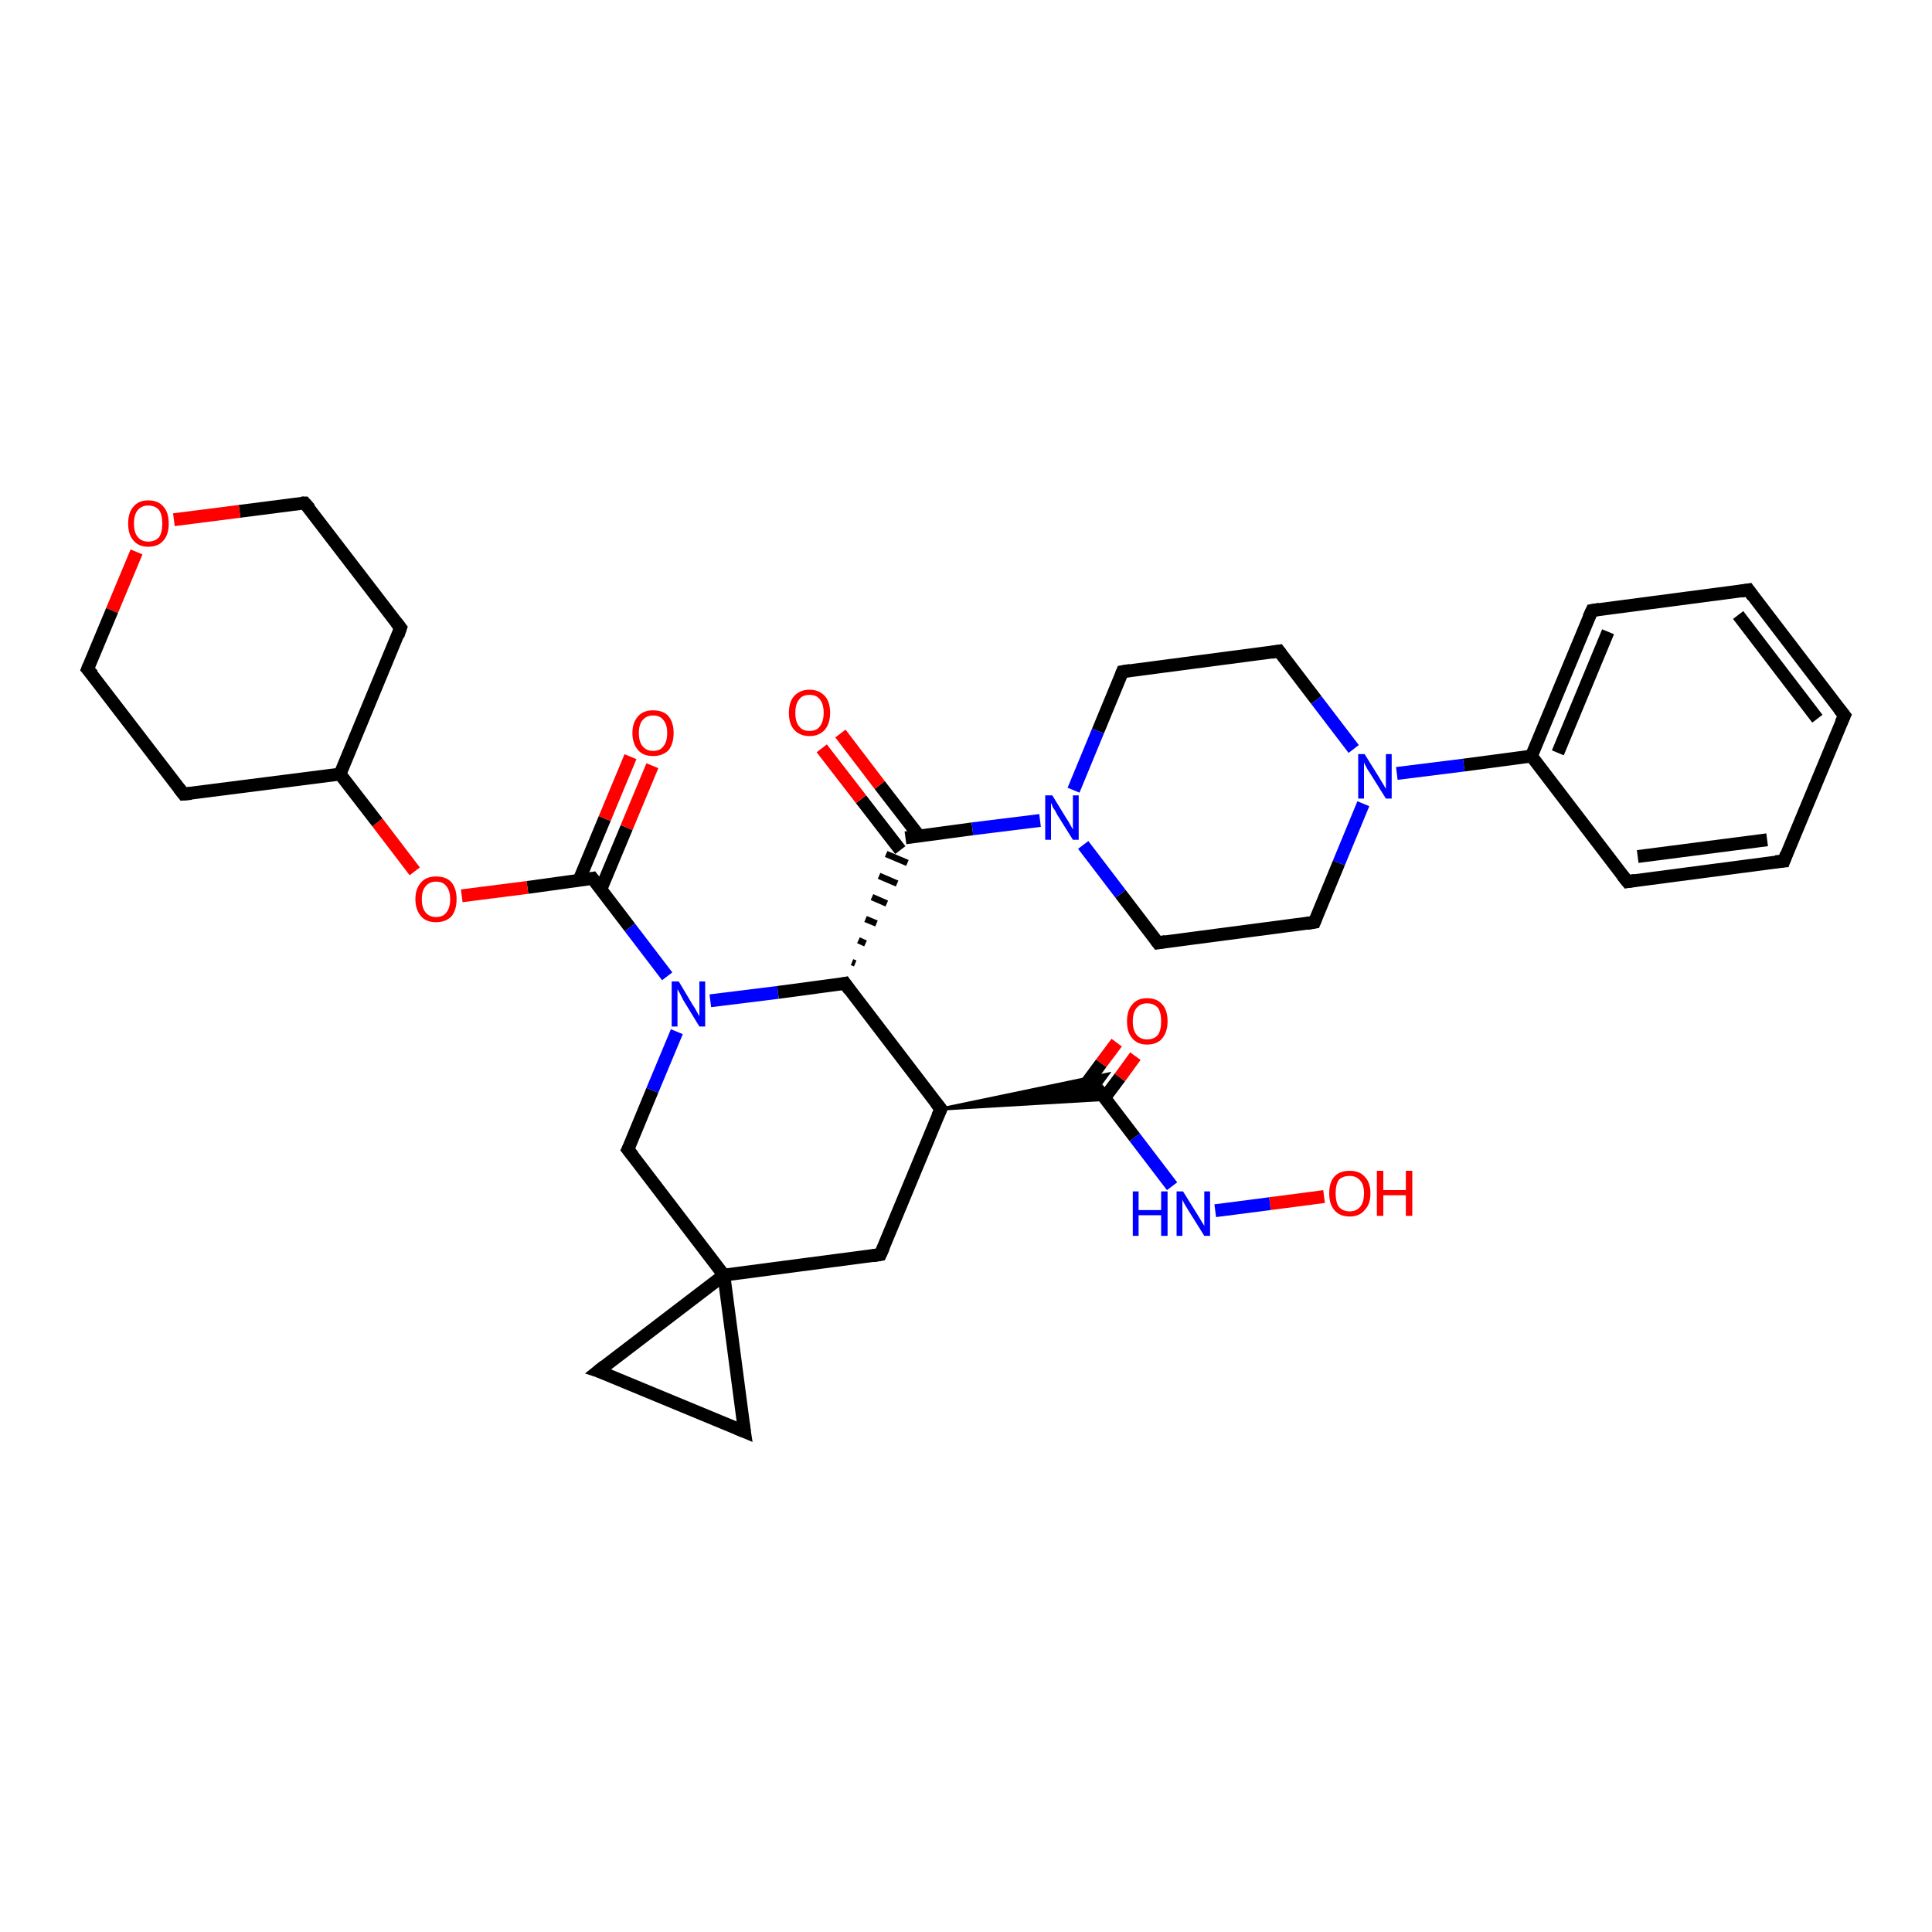 <?xml version='1.0' encoding='iso-8859-1'?>
<svg version='1.1' baseProfile='full'
              xmlns='http://www.w3.org/2000/svg'
                      xmlns:rdkit='http://www.rdkit.org/xml'
                      xmlns:xlink='http://www.w3.org/1999/xlink'
                  xml:space='preserve'
width='300px' height='300px' viewBox='0 0 300 300'>
<!-- END OF HEADER -->
<rect style='opacity:1.0;fill:#FFFFFF;stroke:none' width='300.0' height='300.0' x='0.0' y='0.0'> </rect>
<path class='bond-0 atom-0 atom-1' d='M 205.6,185.8 L 197.2,186.9' style='fill:none;fill-rule:evenodd;stroke:#FF0000;stroke-width:2.0px;stroke-linecap:butt;stroke-linejoin:miter;stroke-opacity:1' />
<path class='bond-0 atom-0 atom-1' d='M 197.2,186.9 L 188.7,188.0' style='fill:none;fill-rule:evenodd;stroke:#0000FF;stroke-width:2.0px;stroke-linecap:butt;stroke-linejoin:miter;stroke-opacity:1' />
<path class='bond-1 atom-1 atom-2' d='M 182.0,184.2 L 176.2,176.6' style='fill:none;fill-rule:evenodd;stroke:#0000FF;stroke-width:2.0px;stroke-linecap:butt;stroke-linejoin:miter;stroke-opacity:1' />
<path class='bond-1 atom-1 atom-2' d='M 176.2,176.6 L 170.4,169.0' style='fill:none;fill-rule:evenodd;stroke:#000000;stroke-width:2.0px;stroke-linecap:butt;stroke-linejoin:miter;stroke-opacity:1' />
<path class='bond-2 atom-2 atom-3' d='M 171.5,170.5 L 173.9,167.3' style='fill:none;fill-rule:evenodd;stroke:#000000;stroke-width:2.0px;stroke-linecap:butt;stroke-linejoin:miter;stroke-opacity:1' />
<path class='bond-2 atom-2 atom-3' d='M 173.9,167.3 L 176.3,164.0' style='fill:none;fill-rule:evenodd;stroke:#FF0000;stroke-width:2.0px;stroke-linecap:butt;stroke-linejoin:miter;stroke-opacity:1' />
<path class='bond-2 atom-2 atom-3' d='M 167.9,169.3 L 171.0,165.1' style='fill:none;fill-rule:evenodd;stroke:#000000;stroke-width:2.0px;stroke-linecap:butt;stroke-linejoin:miter;stroke-opacity:1' />
<path class='bond-2 atom-2 atom-3' d='M 171.0,165.1 L 173.4,161.9' style='fill:none;fill-rule:evenodd;stroke:#FF0000;stroke-width:2.0px;stroke-linecap:butt;stroke-linejoin:miter;stroke-opacity:1' />
<path class='bond-3 atom-4 atom-2' d='M 146.1,172.2 L 172.0,166.8 L 170.4,169.0 Z' style='fill:#000000;fill-rule:evenodd;fill-opacity:1;stroke:#000000;stroke-width:0.5px;stroke-linecap:butt;stroke-linejoin:miter;stroke-opacity:1;' />
<path class='bond-3 atom-4 atom-2' d='M 146.1,172.2 L 170.4,169.0 L 171.7,170.7 Z' style='fill:#000000;fill-rule:evenodd;fill-opacity:1;stroke:#000000;stroke-width:0.5px;stroke-linecap:butt;stroke-linejoin:miter;stroke-opacity:1;' />
<path class='bond-4 atom-4 atom-5' d='M 146.1,172.2 L 136.7,194.8' style='fill:none;fill-rule:evenodd;stroke:#000000;stroke-width:2.0px;stroke-linecap:butt;stroke-linejoin:miter;stroke-opacity:1' />
<path class='bond-5 atom-5 atom-6' d='M 136.7,194.8 L 112.4,198.0' style='fill:none;fill-rule:evenodd;stroke:#000000;stroke-width:2.0px;stroke-linecap:butt;stroke-linejoin:miter;stroke-opacity:1' />
<path class='bond-6 atom-6 atom-7' d='M 112.4,198.0 L 115.6,222.3' style='fill:none;fill-rule:evenodd;stroke:#000000;stroke-width:2.0px;stroke-linecap:butt;stroke-linejoin:miter;stroke-opacity:1' />
<path class='bond-7 atom-7 atom-8' d='M 115.6,222.3 L 92.9,212.9' style='fill:none;fill-rule:evenodd;stroke:#000000;stroke-width:2.0px;stroke-linecap:butt;stroke-linejoin:miter;stroke-opacity:1' />
<path class='bond-8 atom-6 atom-9' d='M 112.4,198.0 L 97.5,178.5' style='fill:none;fill-rule:evenodd;stroke:#000000;stroke-width:2.0px;stroke-linecap:butt;stroke-linejoin:miter;stroke-opacity:1' />
<path class='bond-9 atom-9 atom-10' d='M 97.5,178.5 L 101.3,169.3' style='fill:none;fill-rule:evenodd;stroke:#000000;stroke-width:2.0px;stroke-linecap:butt;stroke-linejoin:miter;stroke-opacity:1' />
<path class='bond-9 atom-9 atom-10' d='M 101.3,169.3 L 105.1,160.2' style='fill:none;fill-rule:evenodd;stroke:#0000FF;stroke-width:2.0px;stroke-linecap:butt;stroke-linejoin:miter;stroke-opacity:1' />
<path class='bond-10 atom-10 atom-11' d='M 110.3,155.4 L 120.8,154.1' style='fill:none;fill-rule:evenodd;stroke:#0000FF;stroke-width:2.0px;stroke-linecap:butt;stroke-linejoin:miter;stroke-opacity:1' />
<path class='bond-10 atom-10 atom-11' d='M 120.8,154.1 L 131.2,152.7' style='fill:none;fill-rule:evenodd;stroke:#000000;stroke-width:2.0px;stroke-linecap:butt;stroke-linejoin:miter;stroke-opacity:1' />
<path class='bond-11 atom-11 atom-12' d='M 132.8,149.6 L 132.3,149.4' style='fill:none;fill-rule:evenodd;stroke:#000000;stroke-width:1.0px;stroke-linecap:butt;stroke-linejoin:miter;stroke-opacity:1' />
<path class='bond-11 atom-11 atom-12' d='M 134.4,146.5 L 133.3,146.0' style='fill:none;fill-rule:evenodd;stroke:#000000;stroke-width:1.0px;stroke-linecap:butt;stroke-linejoin:miter;stroke-opacity:1' />
<path class='bond-11 atom-11 atom-12' d='M 136.1,143.4 L 134.4,142.7' style='fill:none;fill-rule:evenodd;stroke:#000000;stroke-width:1.0px;stroke-linecap:butt;stroke-linejoin:miter;stroke-opacity:1' />
<path class='bond-11 atom-11 atom-12' d='M 137.7,140.3 L 135.4,139.3' style='fill:none;fill-rule:evenodd;stroke:#000000;stroke-width:1.0px;stroke-linecap:butt;stroke-linejoin:miter;stroke-opacity:1' />
<path class='bond-11 atom-11 atom-12' d='M 139.3,137.2 L 136.5,136.0' style='fill:none;fill-rule:evenodd;stroke:#000000;stroke-width:1.0px;stroke-linecap:butt;stroke-linejoin:miter;stroke-opacity:1' />
<path class='bond-11 atom-11 atom-12' d='M 140.9,134.0 L 137.6,132.6' style='fill:none;fill-rule:evenodd;stroke:#000000;stroke-width:1.0px;stroke-linecap:butt;stroke-linejoin:miter;stroke-opacity:1' />
<path class='bond-12 atom-12 atom-13' d='M 142.7,129.8 L 136.6,121.9' style='fill:none;fill-rule:evenodd;stroke:#000000;stroke-width:2.0px;stroke-linecap:butt;stroke-linejoin:miter;stroke-opacity:1' />
<path class='bond-12 atom-12 atom-13' d='M 136.6,121.9 L 130.5,113.9' style='fill:none;fill-rule:evenodd;stroke:#FF0000;stroke-width:2.0px;stroke-linecap:butt;stroke-linejoin:miter;stroke-opacity:1' />
<path class='bond-12 atom-12 atom-13' d='M 139.8,132.0 L 133.7,124.1' style='fill:none;fill-rule:evenodd;stroke:#000000;stroke-width:2.0px;stroke-linecap:butt;stroke-linejoin:miter;stroke-opacity:1' />
<path class='bond-12 atom-12 atom-13' d='M 133.7,124.1 L 127.6,116.2' style='fill:none;fill-rule:evenodd;stroke:#FF0000;stroke-width:2.0px;stroke-linecap:butt;stroke-linejoin:miter;stroke-opacity:1' />
<path class='bond-13 atom-12 atom-14' d='M 140.6,130.1 L 151.0,128.7' style='fill:none;fill-rule:evenodd;stroke:#000000;stroke-width:2.0px;stroke-linecap:butt;stroke-linejoin:miter;stroke-opacity:1' />
<path class='bond-13 atom-12 atom-14' d='M 151.0,128.7 L 161.5,127.4' style='fill:none;fill-rule:evenodd;stroke:#0000FF;stroke-width:2.0px;stroke-linecap:butt;stroke-linejoin:miter;stroke-opacity:1' />
<path class='bond-14 atom-14 atom-15' d='M 166.7,122.7 L 170.5,113.5' style='fill:none;fill-rule:evenodd;stroke:#0000FF;stroke-width:2.0px;stroke-linecap:butt;stroke-linejoin:miter;stroke-opacity:1' />
<path class='bond-14 atom-14 atom-15' d='M 170.5,113.5 L 174.3,104.3' style='fill:none;fill-rule:evenodd;stroke:#000000;stroke-width:2.0px;stroke-linecap:butt;stroke-linejoin:miter;stroke-opacity:1' />
<path class='bond-15 atom-15 atom-16' d='M 174.3,104.3 L 198.6,101.1' style='fill:none;fill-rule:evenodd;stroke:#000000;stroke-width:2.0px;stroke-linecap:butt;stroke-linejoin:miter;stroke-opacity:1' />
<path class='bond-16 atom-16 atom-17' d='M 198.6,101.1 L 204.4,108.7' style='fill:none;fill-rule:evenodd;stroke:#000000;stroke-width:2.0px;stroke-linecap:butt;stroke-linejoin:miter;stroke-opacity:1' />
<path class='bond-16 atom-16 atom-17' d='M 204.4,108.7 L 210.2,116.3' style='fill:none;fill-rule:evenodd;stroke:#0000FF;stroke-width:2.0px;stroke-linecap:butt;stroke-linejoin:miter;stroke-opacity:1' />
<path class='bond-17 atom-17 atom-18' d='M 211.7,124.8 L 207.9,134.0' style='fill:none;fill-rule:evenodd;stroke:#0000FF;stroke-width:2.0px;stroke-linecap:butt;stroke-linejoin:miter;stroke-opacity:1' />
<path class='bond-17 atom-17 atom-18' d='M 207.9,134.0 L 204.1,143.2' style='fill:none;fill-rule:evenodd;stroke:#000000;stroke-width:2.0px;stroke-linecap:butt;stroke-linejoin:miter;stroke-opacity:1' />
<path class='bond-18 atom-18 atom-19' d='M 204.1,143.2 L 179.8,146.4' style='fill:none;fill-rule:evenodd;stroke:#000000;stroke-width:2.0px;stroke-linecap:butt;stroke-linejoin:miter;stroke-opacity:1' />
<path class='bond-19 atom-17 atom-20' d='M 216.9,120.1 L 227.3,118.8' style='fill:none;fill-rule:evenodd;stroke:#0000FF;stroke-width:2.0px;stroke-linecap:butt;stroke-linejoin:miter;stroke-opacity:1' />
<path class='bond-19 atom-17 atom-20' d='M 227.3,118.8 L 237.8,117.4' style='fill:none;fill-rule:evenodd;stroke:#000000;stroke-width:2.0px;stroke-linecap:butt;stroke-linejoin:miter;stroke-opacity:1' />
<path class='bond-20 atom-20 atom-21' d='M 237.8,117.4 L 247.2,94.8' style='fill:none;fill-rule:evenodd;stroke:#000000;stroke-width:2.0px;stroke-linecap:butt;stroke-linejoin:miter;stroke-opacity:1' />
<path class='bond-20 atom-20 atom-21' d='M 241.9,116.9 L 249.7,98.1' style='fill:none;fill-rule:evenodd;stroke:#000000;stroke-width:2.0px;stroke-linecap:butt;stroke-linejoin:miter;stroke-opacity:1' />
<path class='bond-21 atom-21 atom-22' d='M 247.2,94.8 L 271.5,91.6' style='fill:none;fill-rule:evenodd;stroke:#000000;stroke-width:2.0px;stroke-linecap:butt;stroke-linejoin:miter;stroke-opacity:1' />
<path class='bond-22 atom-22 atom-23' d='M 271.5,91.6 L 286.4,111.1' style='fill:none;fill-rule:evenodd;stroke:#000000;stroke-width:2.0px;stroke-linecap:butt;stroke-linejoin:miter;stroke-opacity:1' />
<path class='bond-22 atom-22 atom-23' d='M 269.9,95.5 L 282.2,111.6' style='fill:none;fill-rule:evenodd;stroke:#000000;stroke-width:2.0px;stroke-linecap:butt;stroke-linejoin:miter;stroke-opacity:1' />
<path class='bond-23 atom-23 atom-24' d='M 286.4,111.1 L 277.0,133.7' style='fill:none;fill-rule:evenodd;stroke:#000000;stroke-width:2.0px;stroke-linecap:butt;stroke-linejoin:miter;stroke-opacity:1' />
<path class='bond-24 atom-24 atom-25' d='M 277.0,133.7 L 252.7,136.9' style='fill:none;fill-rule:evenodd;stroke:#000000;stroke-width:2.0px;stroke-linecap:butt;stroke-linejoin:miter;stroke-opacity:1' />
<path class='bond-24 atom-24 atom-25' d='M 274.4,130.4 L 254.3,133.0' style='fill:none;fill-rule:evenodd;stroke:#000000;stroke-width:2.0px;stroke-linecap:butt;stroke-linejoin:miter;stroke-opacity:1' />
<path class='bond-25 atom-10 atom-26' d='M 103.6,151.6 L 97.8,144.0' style='fill:none;fill-rule:evenodd;stroke:#0000FF;stroke-width:2.0px;stroke-linecap:butt;stroke-linejoin:miter;stroke-opacity:1' />
<path class='bond-25 atom-10 atom-26' d='M 97.8,144.0 L 92.0,136.4' style='fill:none;fill-rule:evenodd;stroke:#000000;stroke-width:2.0px;stroke-linecap:butt;stroke-linejoin:miter;stroke-opacity:1' />
<path class='bond-26 atom-26 atom-27' d='M 93.3,138.1 L 97.3,128.5' style='fill:none;fill-rule:evenodd;stroke:#000000;stroke-width:2.0px;stroke-linecap:butt;stroke-linejoin:miter;stroke-opacity:1' />
<path class='bond-26 atom-26 atom-27' d='M 97.3,128.5 L 101.3,118.9' style='fill:none;fill-rule:evenodd;stroke:#FF0000;stroke-width:2.0px;stroke-linecap:butt;stroke-linejoin:miter;stroke-opacity:1' />
<path class='bond-26 atom-26 atom-27' d='M 89.9,136.7 L 93.9,127.1' style='fill:none;fill-rule:evenodd;stroke:#000000;stroke-width:2.0px;stroke-linecap:butt;stroke-linejoin:miter;stroke-opacity:1' />
<path class='bond-26 atom-26 atom-27' d='M 93.9,127.1 L 97.9,117.5' style='fill:none;fill-rule:evenodd;stroke:#FF0000;stroke-width:2.0px;stroke-linecap:butt;stroke-linejoin:miter;stroke-opacity:1' />
<path class='bond-27 atom-26 atom-28' d='M 92.0,136.4 L 81.9,137.8' style='fill:none;fill-rule:evenodd;stroke:#000000;stroke-width:2.0px;stroke-linecap:butt;stroke-linejoin:miter;stroke-opacity:1' />
<path class='bond-27 atom-26 atom-28' d='M 81.9,137.8 L 71.7,139.1' style='fill:none;fill-rule:evenodd;stroke:#FF0000;stroke-width:2.0px;stroke-linecap:butt;stroke-linejoin:miter;stroke-opacity:1' />
<path class='bond-28 atom-28 atom-29' d='M 64.4,135.3 L 58.6,127.7' style='fill:none;fill-rule:evenodd;stroke:#FF0000;stroke-width:2.0px;stroke-linecap:butt;stroke-linejoin:miter;stroke-opacity:1' />
<path class='bond-28 atom-28 atom-29' d='M 58.6,127.7 L 52.8,120.2' style='fill:none;fill-rule:evenodd;stroke:#000000;stroke-width:2.0px;stroke-linecap:butt;stroke-linejoin:miter;stroke-opacity:1' />
<path class='bond-29 atom-29 atom-30' d='M 52.8,120.2 L 62.2,97.5' style='fill:none;fill-rule:evenodd;stroke:#000000;stroke-width:2.0px;stroke-linecap:butt;stroke-linejoin:miter;stroke-opacity:1' />
<path class='bond-30 atom-30 atom-31' d='M 62.2,97.5 L 47.3,78.1' style='fill:none;fill-rule:evenodd;stroke:#000000;stroke-width:2.0px;stroke-linecap:butt;stroke-linejoin:miter;stroke-opacity:1' />
<path class='bond-31 atom-31 atom-32' d='M 47.3,78.1 L 37.2,79.4' style='fill:none;fill-rule:evenodd;stroke:#000000;stroke-width:2.0px;stroke-linecap:butt;stroke-linejoin:miter;stroke-opacity:1' />
<path class='bond-31 atom-31 atom-32' d='M 37.2,79.4 L 27.0,80.7' style='fill:none;fill-rule:evenodd;stroke:#FF0000;stroke-width:2.0px;stroke-linecap:butt;stroke-linejoin:miter;stroke-opacity:1' />
<path class='bond-32 atom-32 atom-33' d='M 21.2,85.7 L 17.4,94.8' style='fill:none;fill-rule:evenodd;stroke:#FF0000;stroke-width:2.0px;stroke-linecap:butt;stroke-linejoin:miter;stroke-opacity:1' />
<path class='bond-32 atom-32 atom-33' d='M 17.4,94.8 L 13.6,103.9' style='fill:none;fill-rule:evenodd;stroke:#000000;stroke-width:2.0px;stroke-linecap:butt;stroke-linejoin:miter;stroke-opacity:1' />
<path class='bond-33 atom-33 atom-34' d='M 13.6,103.9 L 28.5,123.3' style='fill:none;fill-rule:evenodd;stroke:#000000;stroke-width:2.0px;stroke-linecap:butt;stroke-linejoin:miter;stroke-opacity:1' />
<path class='bond-34 atom-11 atom-4' d='M 131.2,152.7 L 146.1,172.2' style='fill:none;fill-rule:evenodd;stroke:#000000;stroke-width:2.0px;stroke-linecap:butt;stroke-linejoin:miter;stroke-opacity:1' />
<path class='bond-35 atom-19 atom-14' d='M 179.8,146.4 L 174.0,138.8' style='fill:none;fill-rule:evenodd;stroke:#000000;stroke-width:2.0px;stroke-linecap:butt;stroke-linejoin:miter;stroke-opacity:1' />
<path class='bond-35 atom-19 atom-14' d='M 174.0,138.8 L 168.2,131.2' style='fill:none;fill-rule:evenodd;stroke:#0000FF;stroke-width:2.0px;stroke-linecap:butt;stroke-linejoin:miter;stroke-opacity:1' />
<path class='bond-36 atom-25 atom-20' d='M 252.7,136.9 L 237.8,117.4' style='fill:none;fill-rule:evenodd;stroke:#000000;stroke-width:2.0px;stroke-linecap:butt;stroke-linejoin:miter;stroke-opacity:1' />
<path class='bond-37 atom-34 atom-29' d='M 28.5,123.3 L 52.8,120.2' style='fill:none;fill-rule:evenodd;stroke:#000000;stroke-width:2.0px;stroke-linecap:butt;stroke-linejoin:miter;stroke-opacity:1' />
<path class='bond-38 atom-8 atom-6' d='M 92.9,212.9 L 112.4,198.0' style='fill:none;fill-rule:evenodd;stroke:#000000;stroke-width:2.0px;stroke-linecap:butt;stroke-linejoin:miter;stroke-opacity:1' />
<path d='M 145.6,173.3 L 146.1,172.2 L 145.3,171.2' style='fill:none;stroke:#000000;stroke-width:2.0px;stroke-linecap:butt;stroke-linejoin:miter;stroke-opacity:1;' />
<path d='M 137.2,193.7 L 136.7,194.8 L 135.5,195.0' style='fill:none;stroke:#000000;stroke-width:2.0px;stroke-linecap:butt;stroke-linejoin:miter;stroke-opacity:1;' />
<path d='M 115.4,221.0 L 115.6,222.3 L 114.4,221.8' style='fill:none;stroke:#000000;stroke-width:2.0px;stroke-linecap:butt;stroke-linejoin:miter;stroke-opacity:1;' />
<path d='M 94.1,213.3 L 92.9,212.9 L 93.9,212.1' style='fill:none;stroke:#000000;stroke-width:2.0px;stroke-linecap:butt;stroke-linejoin:miter;stroke-opacity:1;' />
<path d='M 98.3,179.5 L 97.5,178.5 L 97.7,178.1' style='fill:none;stroke:#000000;stroke-width:2.0px;stroke-linecap:butt;stroke-linejoin:miter;stroke-opacity:1;' />
<path d='M 130.7,152.8 L 131.2,152.7 L 131.9,153.7' style='fill:none;stroke:#000000;stroke-width:2.0px;stroke-linecap:butt;stroke-linejoin:miter;stroke-opacity:1;' />
<path d='M 174.1,104.8 L 174.3,104.3 L 175.5,104.1' style='fill:none;stroke:#000000;stroke-width:2.0px;stroke-linecap:butt;stroke-linejoin:miter;stroke-opacity:1;' />
<path d='M 197.4,101.3 L 198.6,101.1 L 198.9,101.5' style='fill:none;stroke:#000000;stroke-width:2.0px;stroke-linecap:butt;stroke-linejoin:miter;stroke-opacity:1;' />
<path d='M 204.3,142.7 L 204.1,143.2 L 202.9,143.4' style='fill:none;stroke:#000000;stroke-width:2.0px;stroke-linecap:butt;stroke-linejoin:miter;stroke-opacity:1;' />
<path d='M 181.0,146.2 L 179.8,146.4 L 179.5,146.0' style='fill:none;stroke:#000000;stroke-width:2.0px;stroke-linecap:butt;stroke-linejoin:miter;stroke-opacity:1;' />
<path d='M 246.7,95.9 L 247.2,94.8 L 248.4,94.6' style='fill:none;stroke:#000000;stroke-width:2.0px;stroke-linecap:butt;stroke-linejoin:miter;stroke-opacity:1;' />
<path d='M 270.3,91.8 L 271.5,91.6 L 272.2,92.6' style='fill:none;stroke:#000000;stroke-width:2.0px;stroke-linecap:butt;stroke-linejoin:miter;stroke-opacity:1;' />
<path d='M 285.6,110.1 L 286.4,111.1 L 285.9,112.2' style='fill:none;stroke:#000000;stroke-width:2.0px;stroke-linecap:butt;stroke-linejoin:miter;stroke-opacity:1;' />
<path d='M 277.4,132.6 L 277.0,133.7 L 275.7,133.8' style='fill:none;stroke:#000000;stroke-width:2.0px;stroke-linecap:butt;stroke-linejoin:miter;stroke-opacity:1;' />
<path d='M 253.9,136.7 L 252.7,136.9 L 251.9,135.9' style='fill:none;stroke:#000000;stroke-width:2.0px;stroke-linecap:butt;stroke-linejoin:miter;stroke-opacity:1;' />
<path d='M 92.3,136.8 L 92.0,136.4 L 91.5,136.5' style='fill:none;stroke:#000000;stroke-width:2.0px;stroke-linecap:butt;stroke-linejoin:miter;stroke-opacity:1;' />
<path d='M 61.8,98.7 L 62.2,97.5 L 61.5,96.6' style='fill:none;stroke:#000000;stroke-width:2.0px;stroke-linecap:butt;stroke-linejoin:miter;stroke-opacity:1;' />
<path d='M 48.1,79.0 L 47.3,78.1 L 46.8,78.1' style='fill:none;stroke:#000000;stroke-width:2.0px;stroke-linecap:butt;stroke-linejoin:miter;stroke-opacity:1;' />
<path d='M 13.8,103.4 L 13.6,103.9 L 14.4,104.8' style='fill:none;stroke:#000000;stroke-width:2.0px;stroke-linecap:butt;stroke-linejoin:miter;stroke-opacity:1;' />
<path d='M 27.8,122.4 L 28.5,123.3 L 29.7,123.2' style='fill:none;stroke:#000000;stroke-width:2.0px;stroke-linecap:butt;stroke-linejoin:miter;stroke-opacity:1;' />
<path class='atom-0' d='M 206.4 185.3
Q 206.4 183.6, 207.2 182.7
Q 208.0 181.8, 209.6 181.8
Q 211.1 181.8, 211.9 182.7
Q 212.8 183.6, 212.8 185.3
Q 212.8 187.0, 211.9 187.9
Q 211.1 188.9, 209.6 188.9
Q 208.0 188.9, 207.2 187.9
Q 206.4 187.0, 206.4 185.3
M 209.6 188.1
Q 210.6 188.1, 211.2 187.4
Q 211.8 186.7, 211.8 185.3
Q 211.8 183.9, 211.2 183.3
Q 210.6 182.6, 209.6 182.6
Q 208.5 182.6, 207.9 183.2
Q 207.4 183.9, 207.4 185.3
Q 207.4 186.7, 207.9 187.4
Q 208.5 188.1, 209.6 188.1
' fill='#FF0000'/>
<path class='atom-0' d='M 213.8 181.8
L 214.8 181.8
L 214.8 184.8
L 218.3 184.8
L 218.3 181.8
L 219.3 181.8
L 219.3 188.8
L 218.3 188.8
L 218.3 185.6
L 214.8 185.6
L 214.8 188.8
L 213.8 188.8
L 213.8 181.8
' fill='#FF0000'/>
<path class='atom-1' d='M 175.9 185.0
L 176.8 185.0
L 176.8 187.9
L 180.3 187.9
L 180.3 185.0
L 181.3 185.0
L 181.3 191.9
L 180.3 191.9
L 180.3 188.7
L 176.8 188.7
L 176.8 191.9
L 175.9 191.9
L 175.9 185.0
' fill='#0000FF'/>
<path class='atom-1' d='M 183.7 185.0
L 186.0 188.7
Q 186.2 189.0, 186.6 189.7
Q 187.0 190.3, 187.0 190.4
L 187.0 185.0
L 187.9 185.0
L 187.9 191.9
L 187.0 191.9
L 184.5 187.9
Q 184.2 187.4, 183.9 186.9
Q 183.6 186.4, 183.6 186.2
L 183.6 191.9
L 182.7 191.9
L 182.7 185.0
L 183.7 185.0
' fill='#0000FF'/>
<path class='atom-3' d='M 175.0 158.6
Q 175.0 156.9, 175.8 156.0
Q 176.6 155.0, 178.1 155.0
Q 179.7 155.0, 180.5 156.0
Q 181.3 156.9, 181.3 158.6
Q 181.3 160.2, 180.5 161.2
Q 179.7 162.2, 178.1 162.2
Q 176.6 162.2, 175.8 161.2
Q 175.0 160.3, 175.0 158.6
M 178.1 161.4
Q 179.2 161.4, 179.8 160.7
Q 180.3 160.0, 180.3 158.6
Q 180.3 157.2, 179.8 156.5
Q 179.2 155.8, 178.1 155.8
Q 177.1 155.8, 176.5 156.5
Q 175.9 157.2, 175.9 158.6
Q 175.9 160.0, 176.5 160.7
Q 177.1 161.4, 178.1 161.4
' fill='#FF0000'/>
<path class='atom-10' d='M 105.4 152.4
L 107.6 156.1
Q 107.9 156.5, 108.2 157.1
Q 108.6 157.8, 108.6 157.8
L 108.6 152.4
L 109.5 152.4
L 109.5 159.4
L 108.6 159.4
L 106.1 155.3
Q 105.9 154.9, 105.6 154.3
Q 105.3 153.8, 105.2 153.6
L 105.2 159.4
L 104.3 159.4
L 104.3 152.4
L 105.4 152.4
' fill='#0000FF'/>
<path class='atom-13' d='M 122.5 110.7
Q 122.5 109.0, 123.3 108.1
Q 124.2 107.1, 125.7 107.1
Q 127.2 107.1, 128.1 108.1
Q 128.9 109.0, 128.9 110.7
Q 128.9 112.3, 128.1 113.3
Q 127.2 114.3, 125.7 114.3
Q 124.2 114.3, 123.3 113.3
Q 122.5 112.4, 122.5 110.7
M 125.7 113.5
Q 126.8 113.5, 127.3 112.8
Q 127.9 112.0, 127.9 110.7
Q 127.9 109.3, 127.3 108.6
Q 126.8 107.9, 125.7 107.9
Q 124.6 107.9, 124.1 108.6
Q 123.5 109.3, 123.5 110.7
Q 123.5 112.1, 124.1 112.8
Q 124.6 113.5, 125.7 113.5
' fill='#FF0000'/>
<path class='atom-14' d='M 163.4 123.5
L 165.6 127.1
Q 165.9 127.5, 166.2 128.1
Q 166.6 128.8, 166.6 128.8
L 166.6 123.5
L 167.5 123.5
L 167.5 130.4
L 166.6 130.4
L 164.1 126.4
Q 163.9 125.9, 163.5 125.4
Q 163.3 124.8, 163.2 124.7
L 163.2 130.4
L 162.3 130.4
L 162.3 123.5
L 163.4 123.5
' fill='#0000FF'/>
<path class='atom-17' d='M 211.9 117.1
L 214.2 120.8
Q 214.4 121.1, 214.8 121.8
Q 215.2 122.5, 215.2 122.5
L 215.2 117.1
L 216.1 117.1
L 216.1 124.0
L 215.2 124.0
L 212.7 120.0
Q 212.4 119.6, 212.1 119.0
Q 211.8 118.5, 211.8 118.3
L 211.8 124.0
L 210.9 124.0
L 210.9 117.1
L 211.9 117.1
' fill='#0000FF'/>
<path class='atom-27' d='M 98.2 113.8
Q 98.2 112.2, 99.1 111.2
Q 99.9 110.3, 101.4 110.3
Q 103.0 110.3, 103.8 111.2
Q 104.6 112.2, 104.6 113.8
Q 104.6 115.5, 103.8 116.5
Q 102.9 117.4, 101.4 117.4
Q 99.9 117.4, 99.1 116.5
Q 98.2 115.5, 98.2 113.8
M 101.4 116.6
Q 102.5 116.6, 103.0 115.9
Q 103.6 115.2, 103.6 113.8
Q 103.6 112.5, 103.0 111.8
Q 102.5 111.1, 101.4 111.1
Q 100.4 111.1, 99.8 111.8
Q 99.2 112.5, 99.2 113.8
Q 99.2 115.2, 99.8 115.9
Q 100.4 116.6, 101.4 116.6
' fill='#FF0000'/>
<path class='atom-28' d='M 64.5 139.6
Q 64.5 138.0, 65.4 137.0
Q 66.2 136.1, 67.7 136.1
Q 69.3 136.1, 70.1 137.0
Q 70.9 138.0, 70.9 139.6
Q 70.9 141.3, 70.1 142.3
Q 69.2 143.2, 67.7 143.2
Q 66.2 143.2, 65.4 142.3
Q 64.5 141.3, 64.5 139.6
M 67.7 142.4
Q 68.8 142.4, 69.3 141.7
Q 69.9 141.0, 69.9 139.6
Q 69.9 138.3, 69.3 137.6
Q 68.8 136.9, 67.7 136.9
Q 66.7 136.9, 66.1 137.6
Q 65.5 138.3, 65.5 139.6
Q 65.5 141.0, 66.1 141.7
Q 66.7 142.4, 67.7 142.4
' fill='#FF0000'/>
<path class='atom-32' d='M 19.9 81.3
Q 19.9 79.6, 20.7 78.7
Q 21.5 77.7, 23.0 77.7
Q 24.6 77.7, 25.4 78.7
Q 26.2 79.6, 26.2 81.3
Q 26.2 83.0, 25.4 83.9
Q 24.6 84.9, 23.0 84.9
Q 21.5 84.9, 20.7 83.9
Q 19.9 83.0, 19.9 81.3
M 23.0 84.1
Q 24.1 84.1, 24.7 83.4
Q 25.2 82.7, 25.2 81.3
Q 25.2 79.9, 24.7 79.2
Q 24.1 78.5, 23.0 78.5
Q 22.0 78.5, 21.4 79.2
Q 20.8 79.9, 20.8 81.3
Q 20.8 82.7, 21.4 83.4
Q 22.0 84.1, 23.0 84.1
' fill='#FF0000'/>
</svg>
